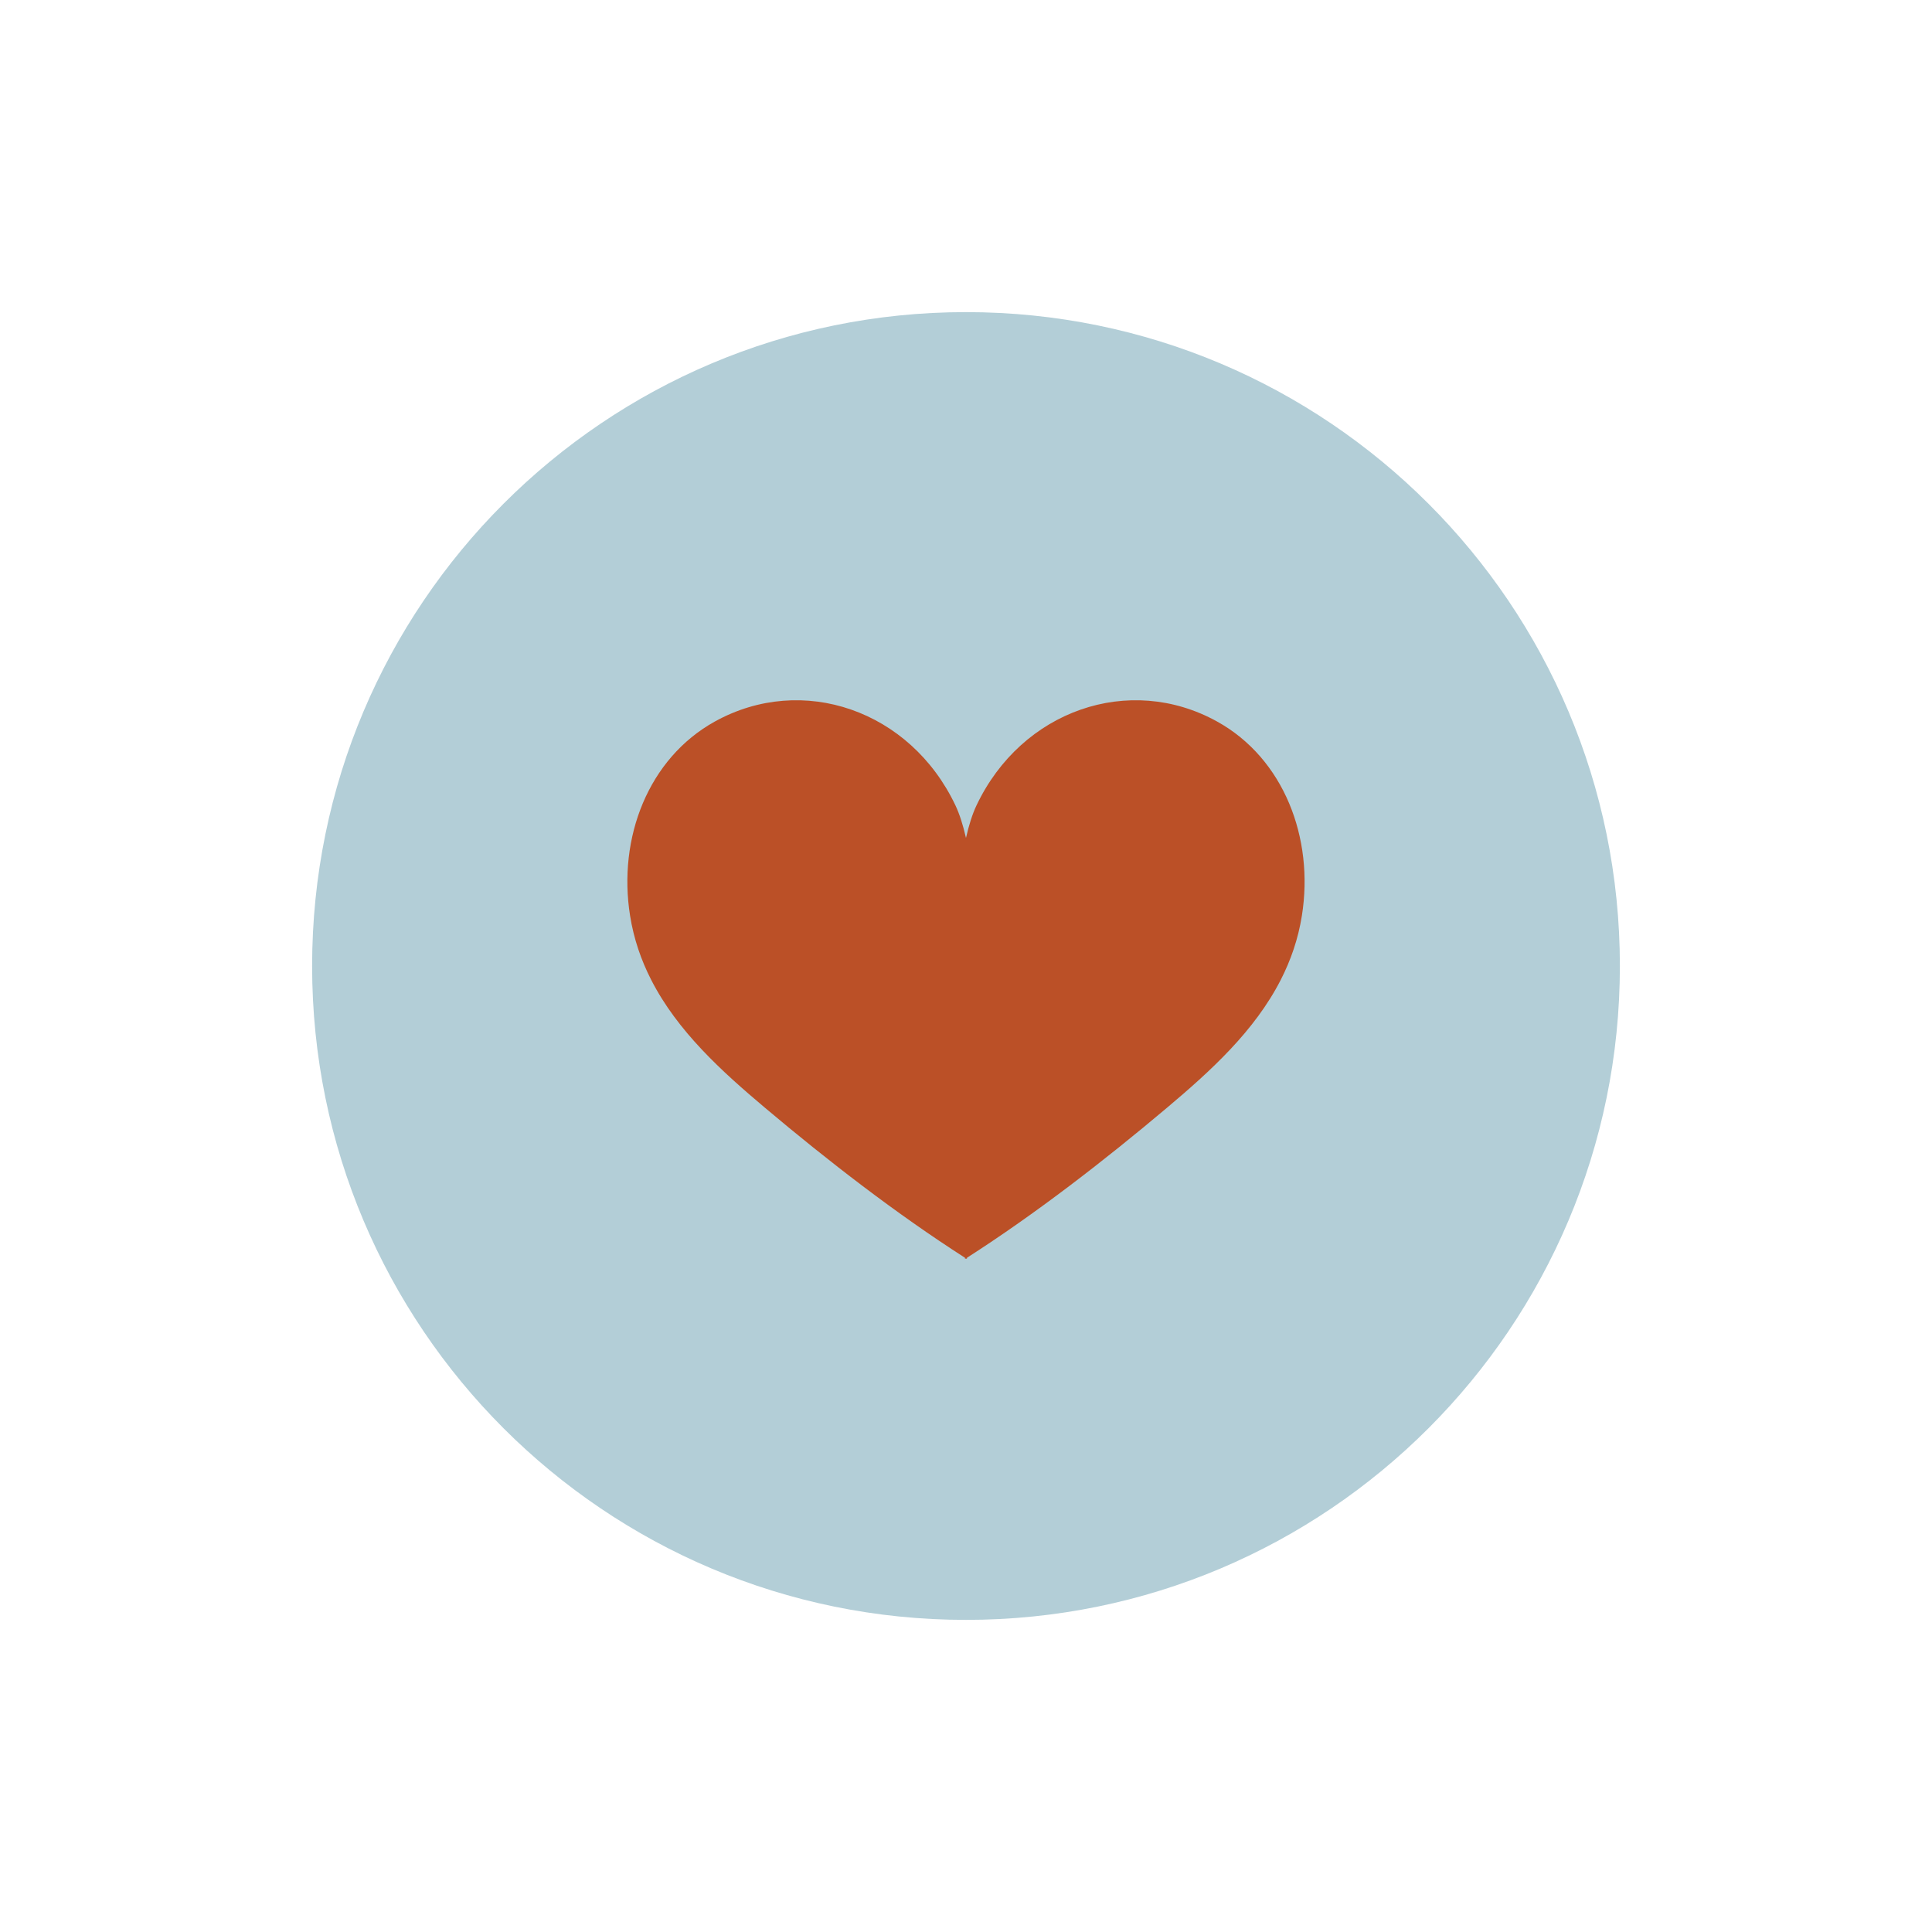 <svg xmlns="http://www.w3.org/2000/svg" xmlns:xlink="http://www.w3.org/1999/xlink" width="500" zoomAndPan="magnify" viewBox="0 0 375 375" height="500" preserveAspectRatio="xMidYMid meet" version="1.0"><defs><clipPath id="0ec2fa6d96"><path d="M 60.582 60.582 L 314.418 60.582 L 314.418 314.418 L 60.582 314.418 Z M 60.582 60.582 " clip-rule="nonzero"/></clipPath><clipPath id="876f2dab83"><path d="M 187.5 60.582 C 117.402 60.582 60.582 117.402 60.582 187.5 C 60.582 257.598 117.402 314.418 187.5 314.418 C 257.598 314.418 314.418 257.598 314.418 187.5 C 314.418 117.402 257.598 60.582 187.5 60.582 Z M 187.5 60.582 " clip-rule="nonzero"/></clipPath><clipPath id="c238af787a"><path d="M 121 135 L 254 135 L 254 244.527 L 121 244.527 Z M 121 135 " clip-rule="nonzero"/></clipPath></defs><g clip-path="url(#0ec2fa6d96)"><g clip-path="url(#876f2dab83)"><path fill="#b3ced7" d="M 60.582 60.582 L 314.418 60.582 L 314.418 314.418 L 60.582 314.418 Z M 60.582 60.582 " fill-opacity="1" fill-rule="nonzero"/></g></g><g clip-path="url(#c238af787a)"><path fill="#bb5027" d="M 236.238 140.047 C 219.188 130.609 198.281 137.891 189.543 156.316 C 188.734 158.02 188.059 160.16 187.496 162.645 C 186.93 160.16 186.254 158.02 185.445 156.316 C 176.707 137.891 155.801 130.609 138.75 140.047 C 125.852 147.188 119.883 162.602 122.297 177.738 C 123.016 182.254 124.445 186.367 126.383 190.164 C 131.488 200.172 140.113 207.965 148.469 215.008 C 160.703 225.316 173.969 235.586 187.305 244.133 C 187.316 244.285 187.324 244.367 187.324 244.367 C 187.383 244.328 187.438 244.293 187.496 244.258 C 187.551 244.293 187.609 244.328 187.664 244.367 C 187.664 244.367 187.672 244.285 187.684 244.133 C 201.023 235.586 214.285 225.316 226.52 215.008 C 234.875 207.965 243.5 200.172 248.605 190.164 C 250.543 186.367 251.977 182.254 252.695 177.738 C 255.105 162.602 249.141 147.188 236.238 140.047 " fill-opacity="1" fill-rule="nonzero"/></g></svg>